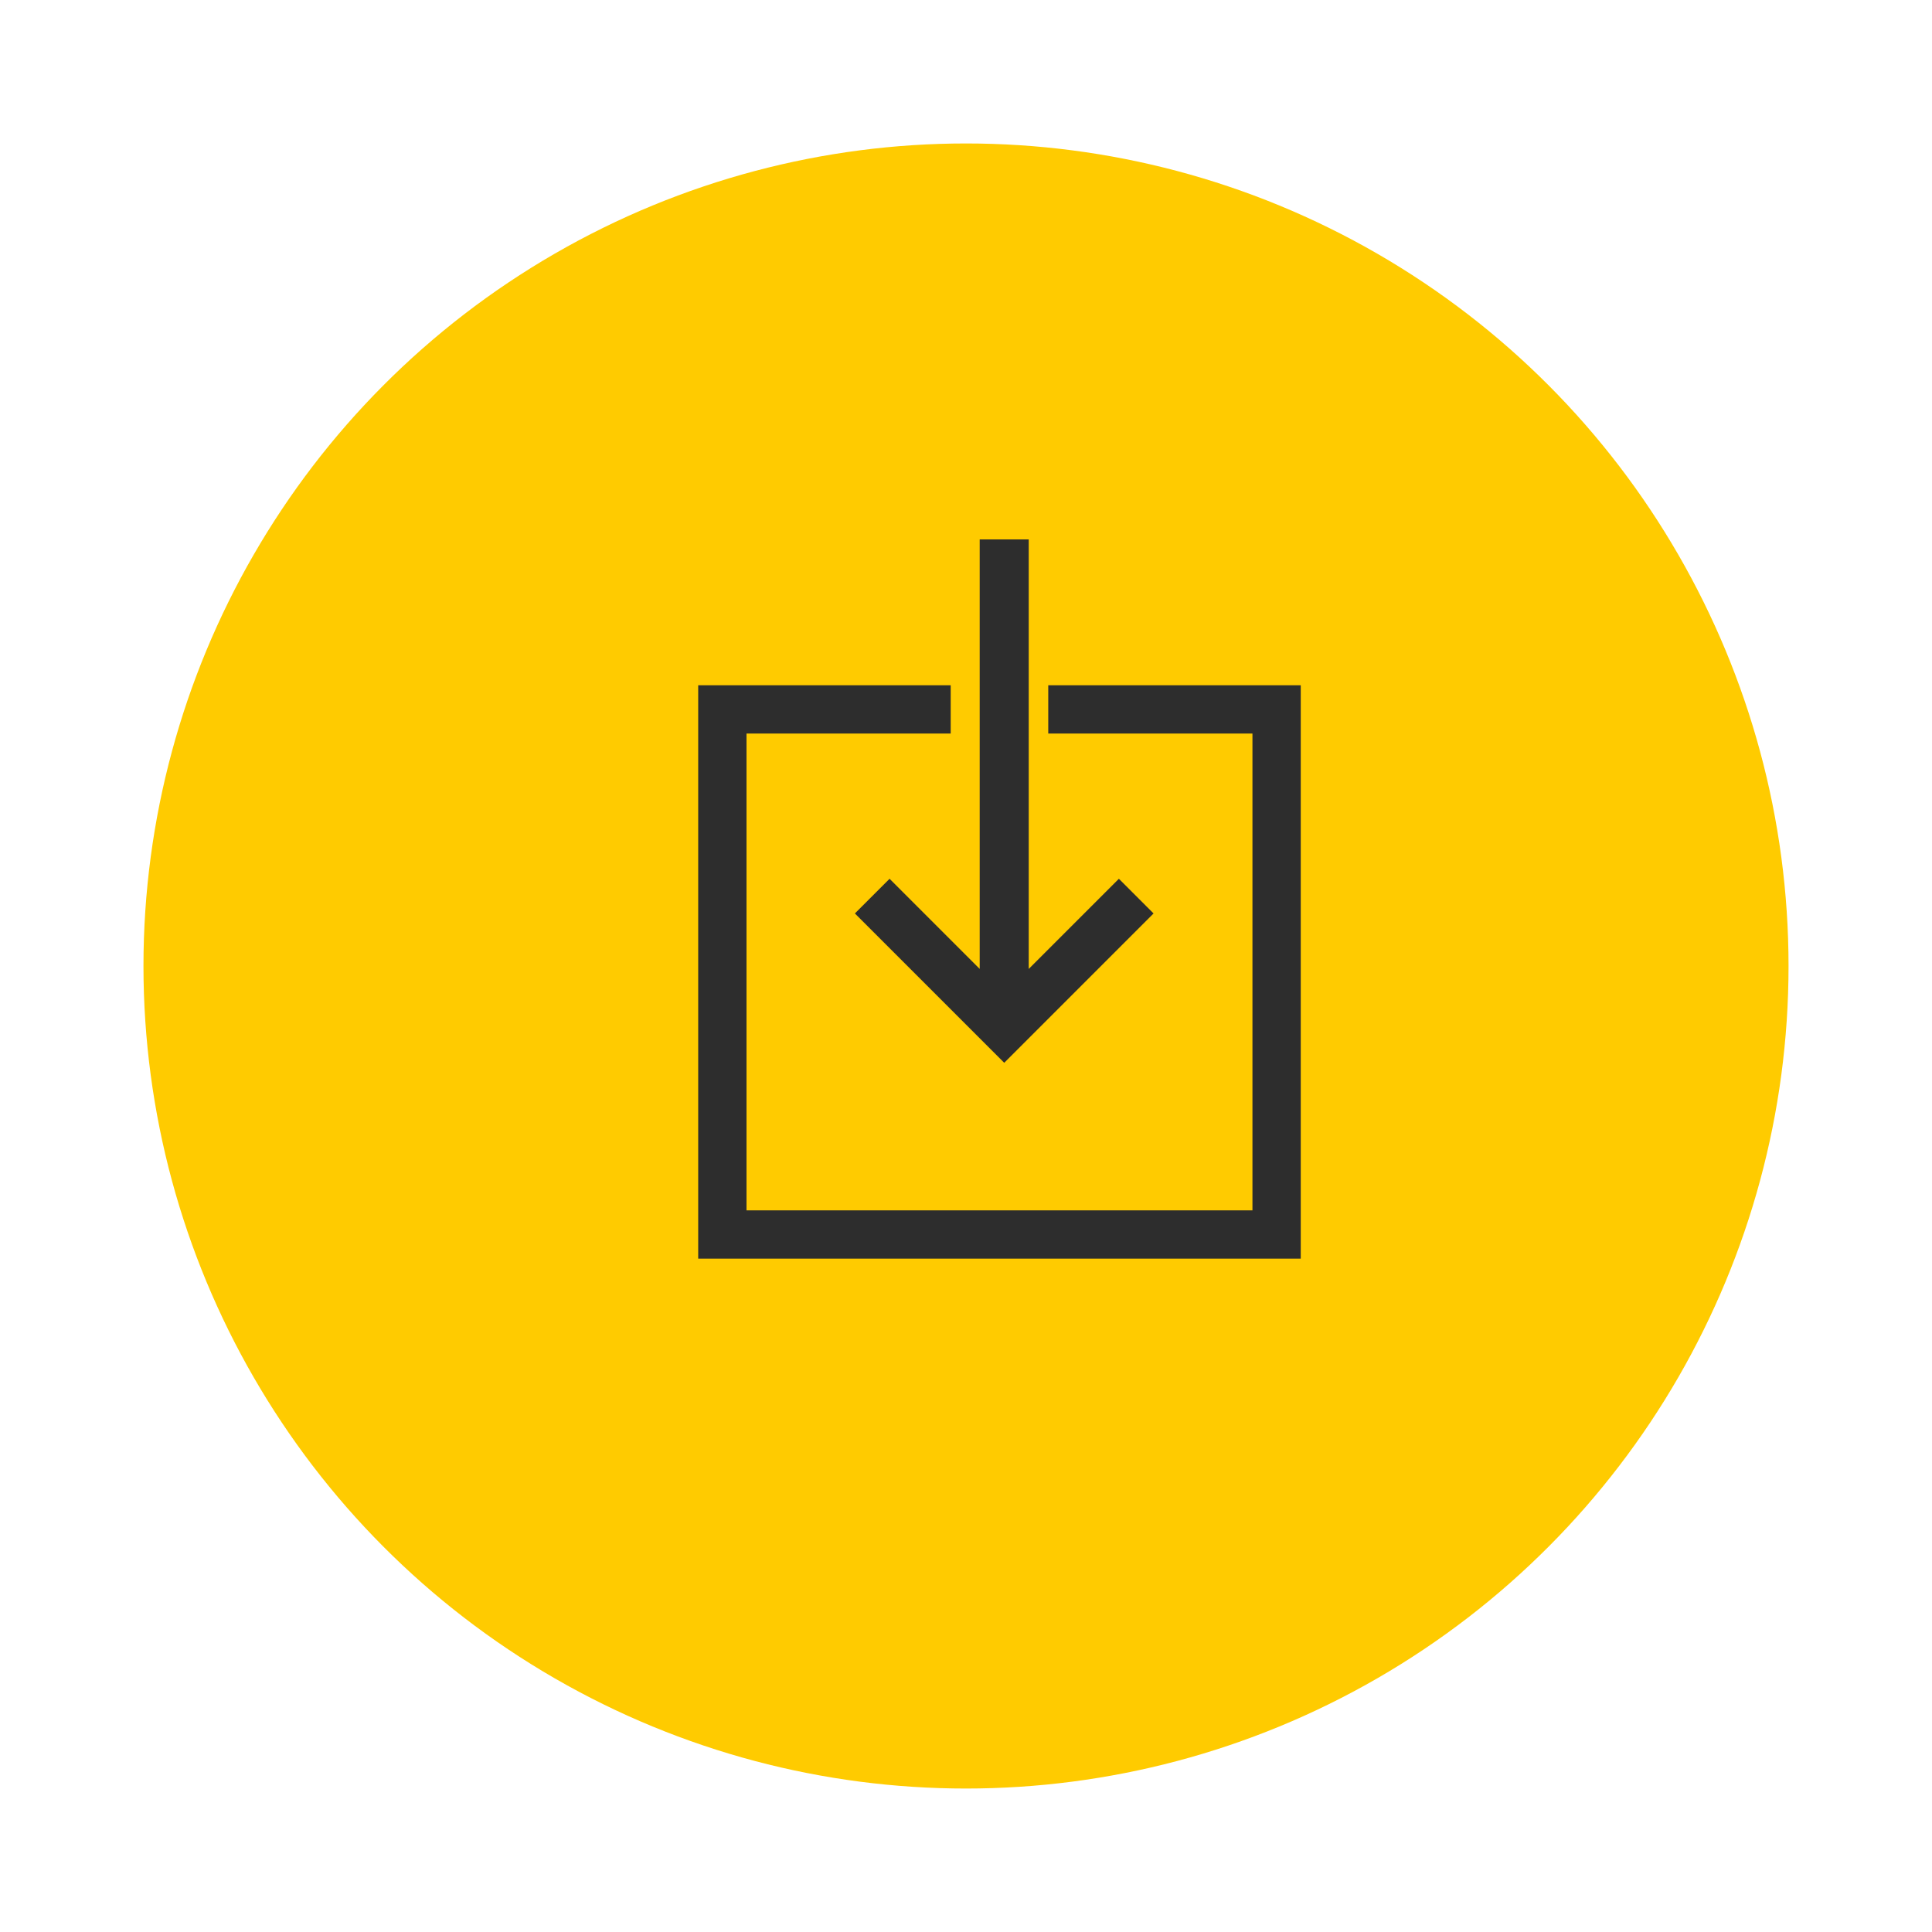 <svg xmlns="http://www.w3.org/2000/svg" xmlns:xlink="http://www.w3.org/1999/xlink" width="101" height="101" viewBox="0 0 101 101">
  <defs>
    <filter id="Ellipse_52" x="0" y="0" width="101" height="101" filterUnits="userSpaceOnUse">
      <feOffset dx="-2" input="SourceAlpha"/>
      <feGaussianBlur stdDeviation="2.5" result="blur"/>
      <feFlood flood-opacity="0.161"/>
      <feComposite operator="in" in2="blur"/>
      <feComposite in="SourceGraphic"/>
    </filter>
  </defs>
  <g id="Gruppe_404" data-name="Gruppe 404" transform="translate(-1317.5 -6284.5)">
    <g transform="matrix(1, 0, 0, 1, 1317.5, 6284.5)" filter="url(#Ellipse_52)">
      <circle id="Ellipse_52-2" data-name="Ellipse 52" cx="43" cy="43" r="43" transform="translate(9.5 7.5)" fill="#ffcb00"/>
    </g>
    <path id="Pfad_1203" data-name="Pfad 1203" d="M25.05,10.125V11.65H35.725V37.575H8.275V11.65H18.95V10.125H6.75V39.1h30.5V10.125Z" transform="translate(1347.75 6310.699)" fill="#2d2d2d" stroke="#2d2d2d" stroke-width="1"/>
    <path id="Pfad_1204" data-name="Pfad 1204" d="M13.867,22.448l-1.106,1.106,7.1,7.1,7.1-7.1-1.106-1.106-5.213,5.213V4.5H19.079V27.661Z" transform="translate(1350.137 6308.699)" fill="#2d2d2d" stroke="#2d2d2d" stroke-width="1"/>
  </g>
</svg>
